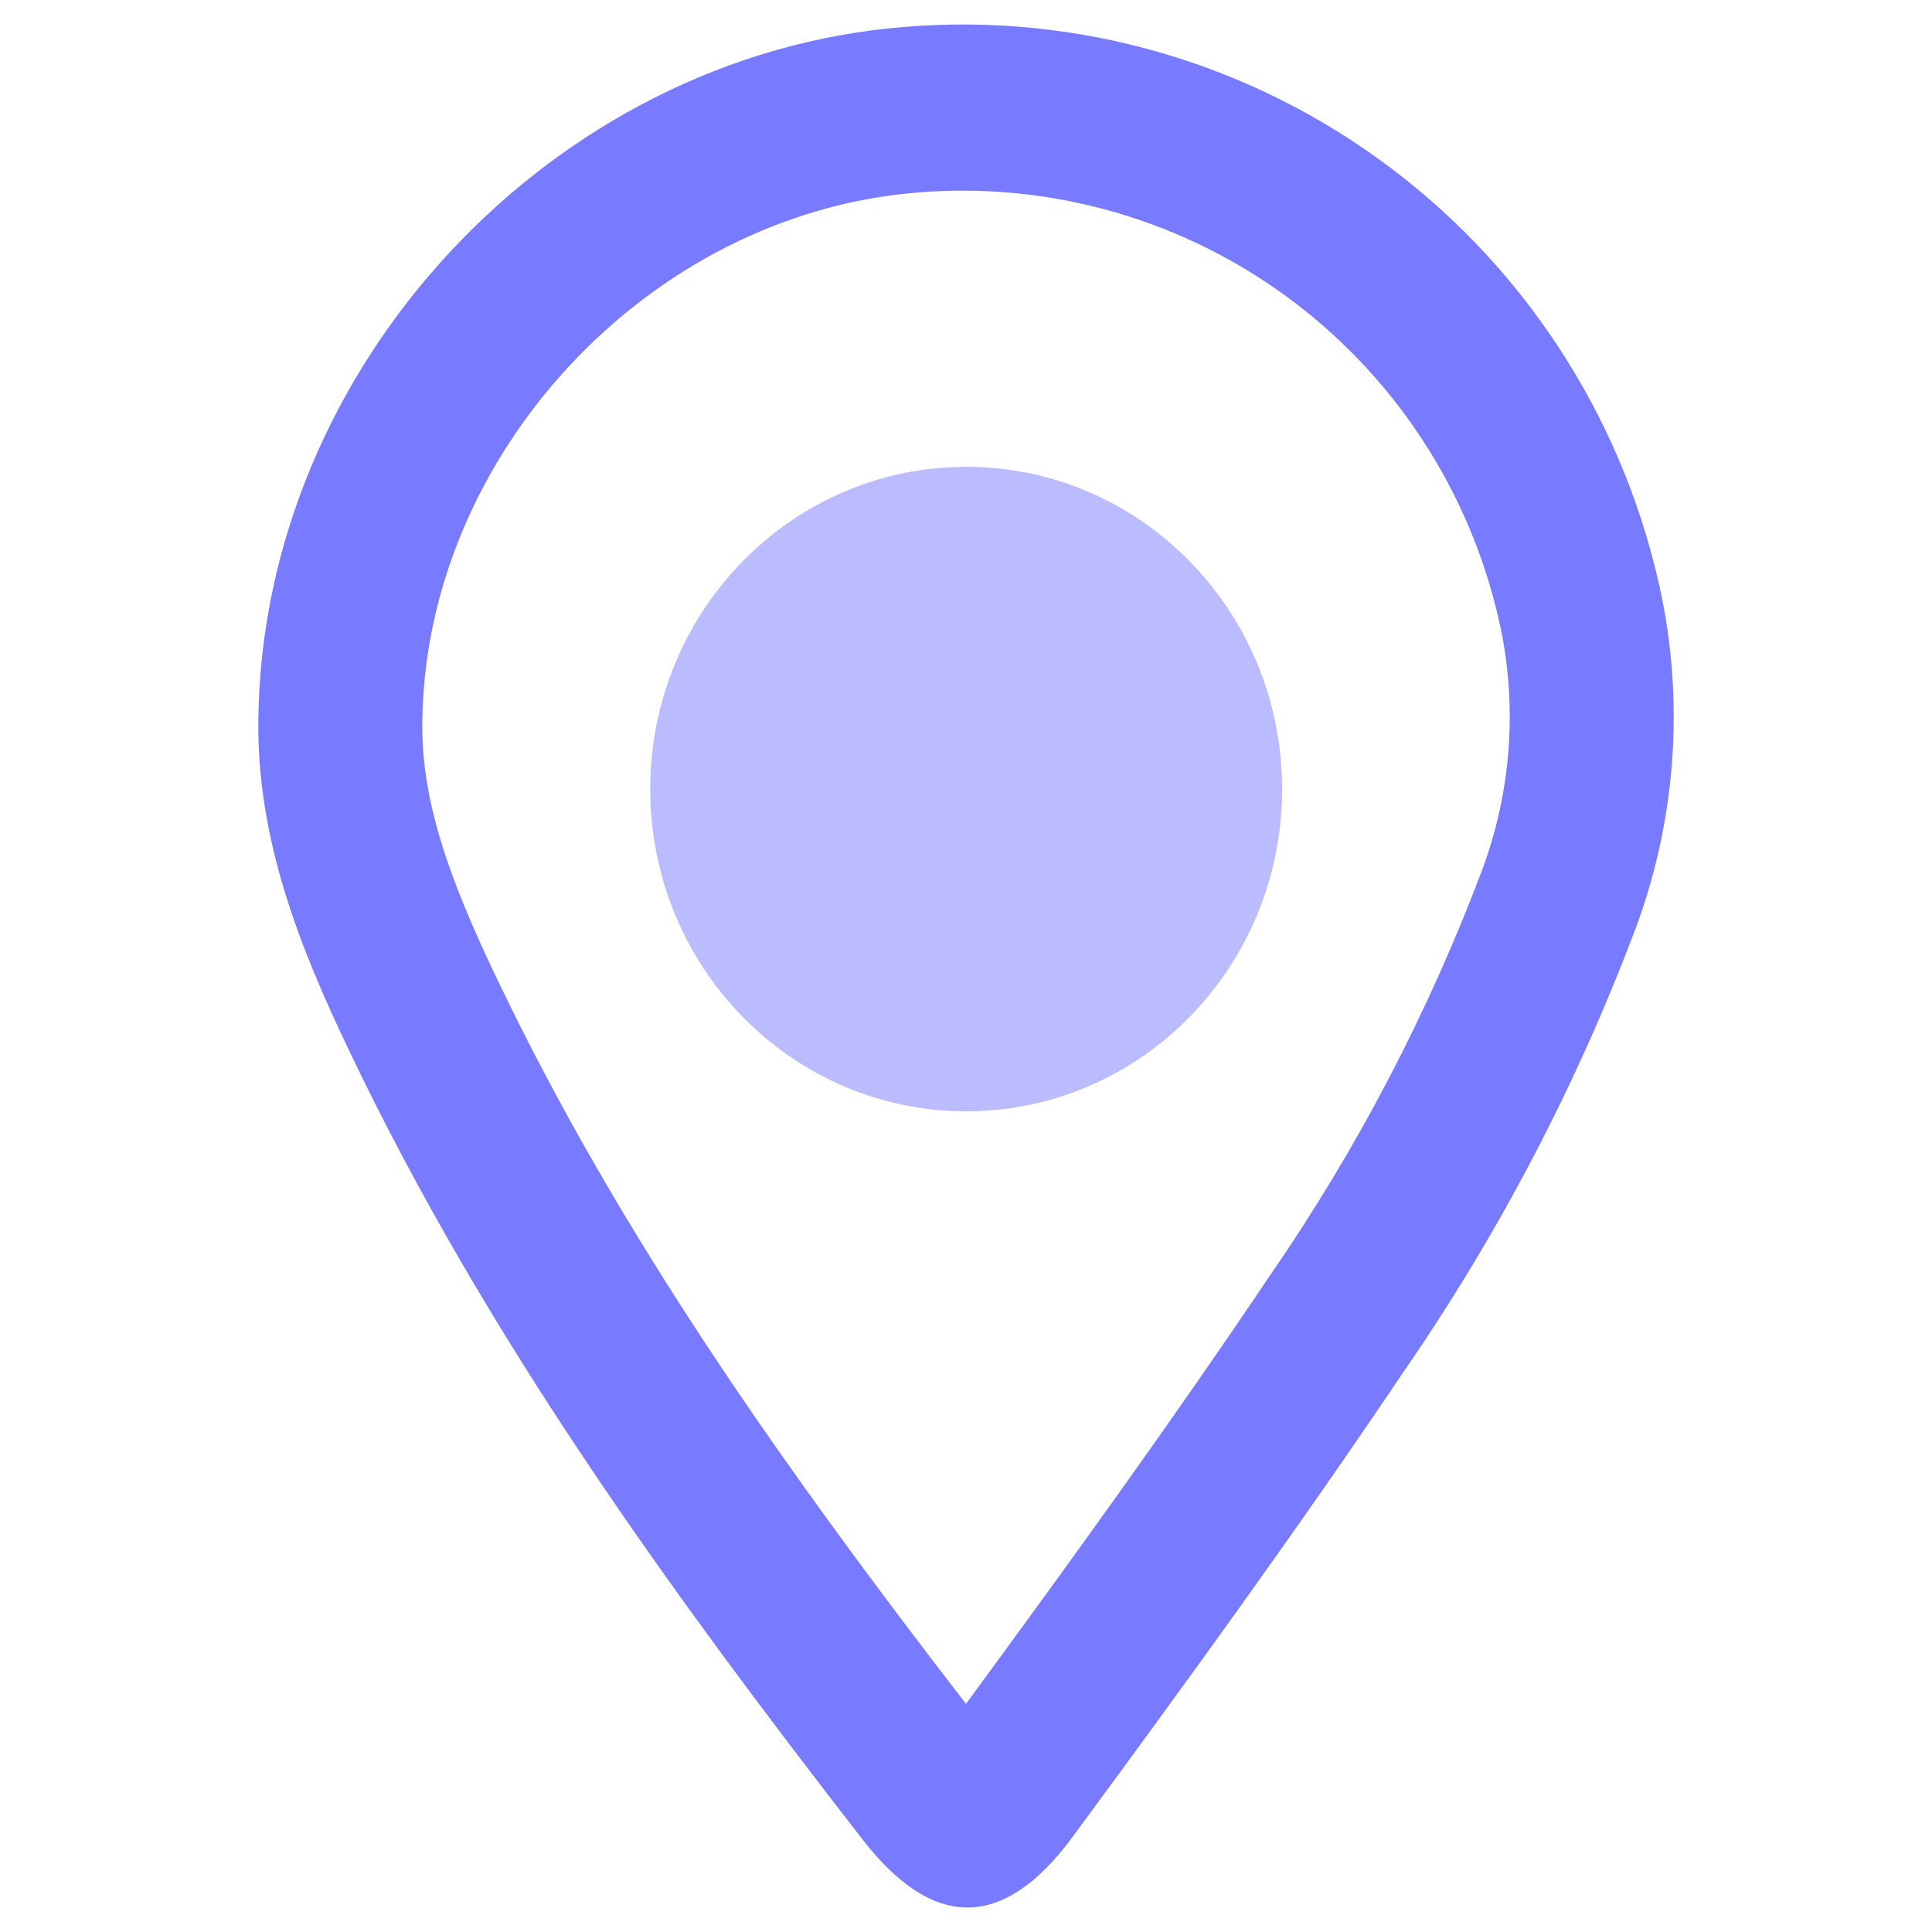 <svg width="40" height="40" viewBox="0 0 40 40" fill="none" xmlns="http://www.w3.org/2000/svg">
<path fill-rule="evenodd" clip-rule="evenodd" d="M5.349 14.875C5.311 17.361 6.195 19.594 7.232 21.76C10.06 27.683 13.865 32.943 17.856 38.082C19.322 39.972 20.777 39.972 22.21 38.027C24.549 34.85 26.871 31.656 29.078 28.374C31.037 25.533 32.643 22.462 33.861 19.229C34.669 17.061 34.863 14.71 34.421 12.438C33.704 8.865 31.708 5.681 28.812 3.491C25.916 1.301 22.323 0.257 18.713 0.558C11.427 1.149 5.442 7.57 5.349 14.875ZM31.092 13.113C30.54 10.376 29.009 7.932 26.782 6.248C24.551 4.56 21.778 3.754 18.991 3.986L18.984 3.987C13.412 4.439 8.814 9.424 8.744 14.919L8.743 14.929C8.718 16.563 9.29 18.179 10.286 20.258L10.288 20.262C12.831 25.588 16.244 30.409 19.999 35.277C22.156 32.34 24.267 29.42 26.273 26.437L26.284 26.42L26.296 26.404C28.094 23.795 29.569 20.976 30.687 18.009C31.269 16.445 31.409 14.751 31.092 13.113Z" fill="#787AFF"/>
<path d="M26.545 16.337C26.545 20.022 23.616 23.009 20.004 23.009C16.391 23.009 13.462 20.022 13.462 16.337C13.462 12.652 16.391 9.665 20.004 9.665C23.616 9.665 26.545 12.652 26.545 16.337Z" fill="#BBBCFF"/>
</svg>
